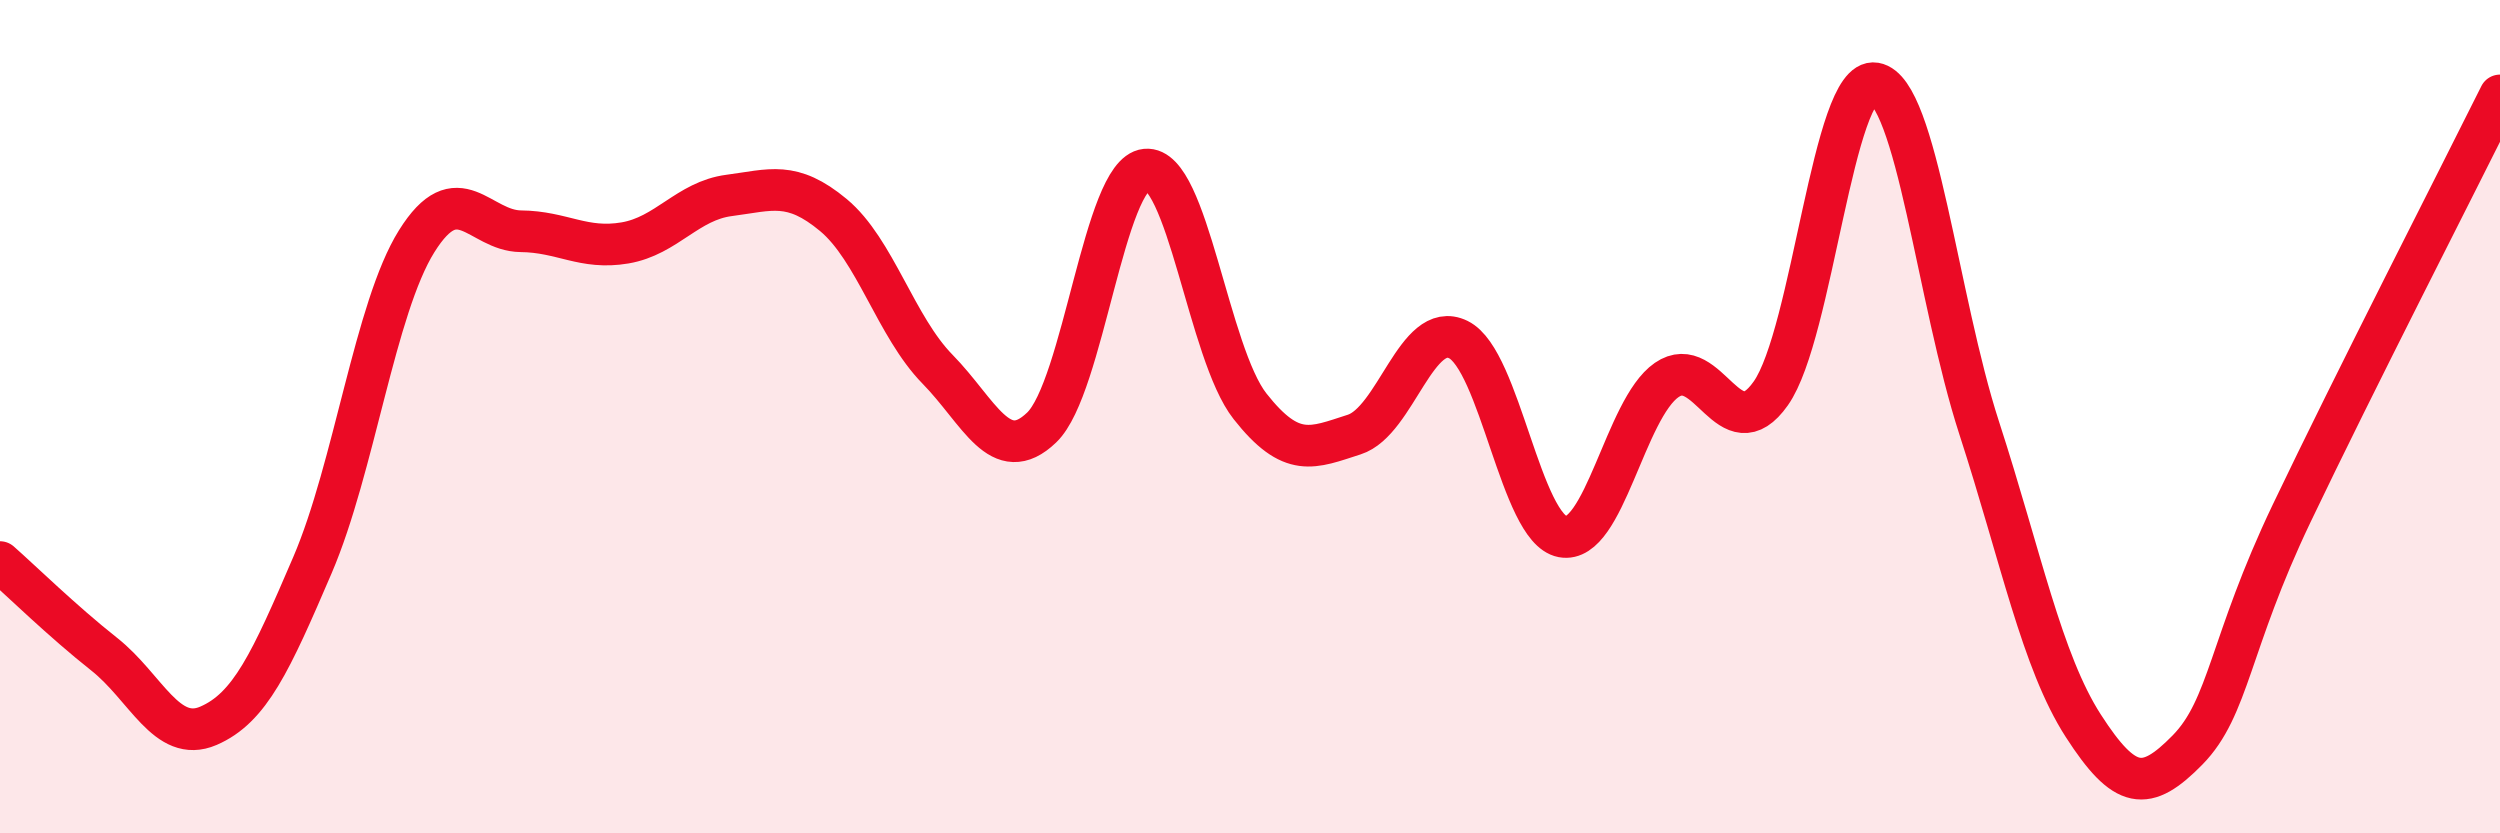 
    <svg width="60" height="20" viewBox="0 0 60 20" xmlns="http://www.w3.org/2000/svg">
      <path
        d="M 0,13.49 C 0.5,13.93 1.5,14.91 2.5,15.7 C 3.5,16.49 4,17.85 5,17.42 C 6,16.99 6.5,15.89 7.5,13.56 C 8.5,11.23 9,7.39 10,5.79 C 11,4.19 11.5,5.54 12.5,5.55 C 13.5,5.56 14,6 15,5.83 C 16,5.66 16.5,4.82 17.5,4.69 C 18.5,4.56 19,4.33 20,5.16 C 21,5.99 21.5,7.84 22.5,8.86 C 23.5,9.88 24,11.22 25,10.26 C 26,9.3 26.5,4.17 27.5,4.07 C 28.5,3.97 29,8.48 30,9.75 C 31,11.02 31.5,10.75 32.5,10.43 C 33.5,10.11 34,7.66 35,8.15 C 36,8.64 36.5,12.69 37.5,12.88 C 38.5,13.07 39,9.81 40,9.12 C 41,8.43 41.5,10.86 42.5,9.44 C 43.5,8.02 44,1.83 45,2 C 46,2.17 46.5,7.19 47.5,10.27 C 48.5,13.35 49,15.87 50,17.42 C 51,18.97 51.5,19.02 52.5,18 C 53.5,16.98 53.5,15.46 55,12.32 C 56.5,9.18 59,4.3 60,2.29L60 20L0 20Z"
        fill="#EB0A25"
        opacity="0.1"
        stroke-linecap="round"
        stroke-linejoin="round"
      />
      <path
        d="M 0,13.49 C 0.5,13.93 1.5,14.91 2.5,15.7 C 3.5,16.49 4,17.85 5,17.42 C 6,16.99 6.5,15.89 7.5,13.56 C 8.5,11.23 9,7.39 10,5.79 C 11,4.19 11.5,5.54 12.5,5.55 C 13.5,5.56 14,6 15,5.83 C 16,5.66 16.5,4.82 17.5,4.69 C 18.5,4.56 19,4.33 20,5.16 C 21,5.99 21.5,7.84 22.5,8.86 C 23.5,9.88 24,11.22 25,10.26 C 26,9.3 26.5,4.17 27.5,4.07 C 28.5,3.97 29,8.48 30,9.75 C 31,11.02 31.5,10.75 32.5,10.43 C 33.5,10.11 34,7.66 35,8.15 C 36,8.64 36.5,12.69 37.5,12.88 C 38.5,13.07 39,9.81 40,9.12 C 41,8.43 41.5,10.86 42.5,9.44 C 43.5,8.02 44,1.83 45,2 C 46,2.17 46.5,7.19 47.5,10.27 C 48.5,13.35 49,15.87 50,17.42 C 51,18.97 51.5,19.02 52.5,18 C 53.5,16.98 53.5,15.46 55,12.32 C 56.5,9.18 59,4.3 60,2.29"
        stroke="#EB0A25"
        stroke-width="1"
        fill="none"
        stroke-linecap="round"
        stroke-linejoin="round"
      />
    </svg>
  